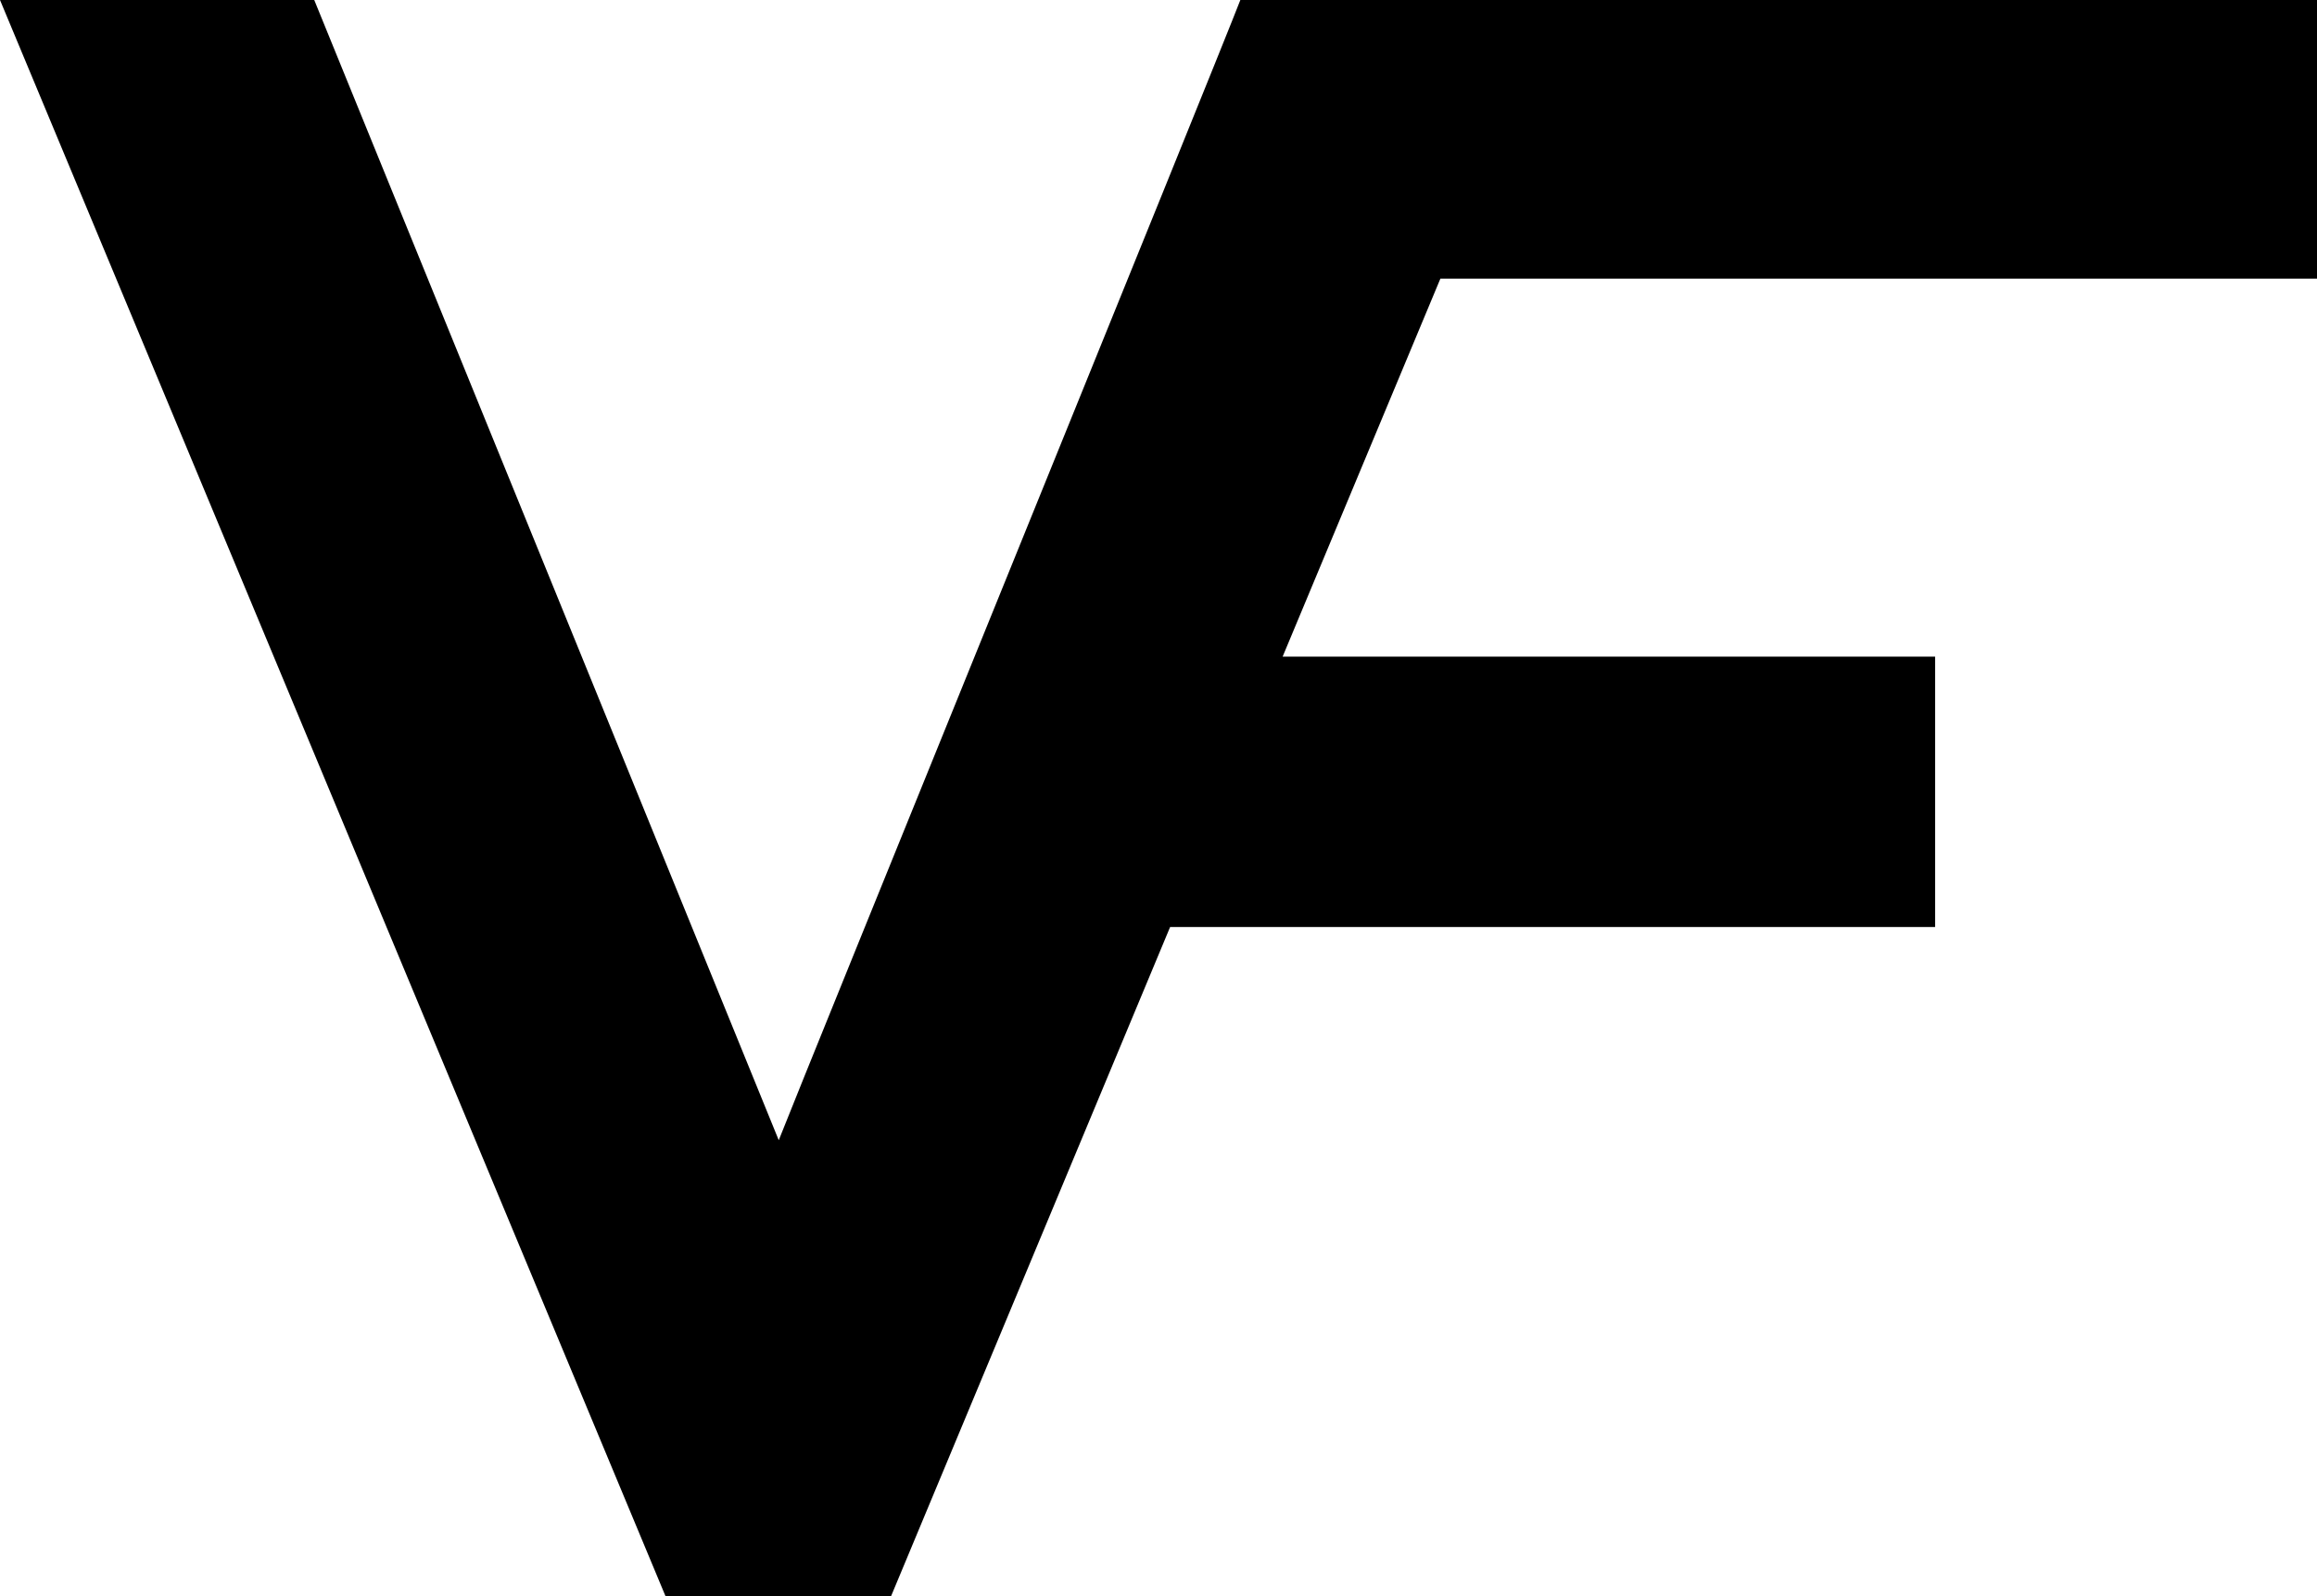 <svg xmlns="http://www.w3.org/2000/svg" viewBox="0 0 151.74 104.52"><g id="Capa_2" data-name="Capa 2"><g id="Capa_1-2" data-name="Capa 1"><path d="M58.36,104.52H43.58L0,0H20.58L51,74.67C52.5,70.82,79.85,3.61,81.23,0l13.2,0h57.31V18.25H94.33L84,43h42.73V60.71H76.63Z"/></g></g></svg>